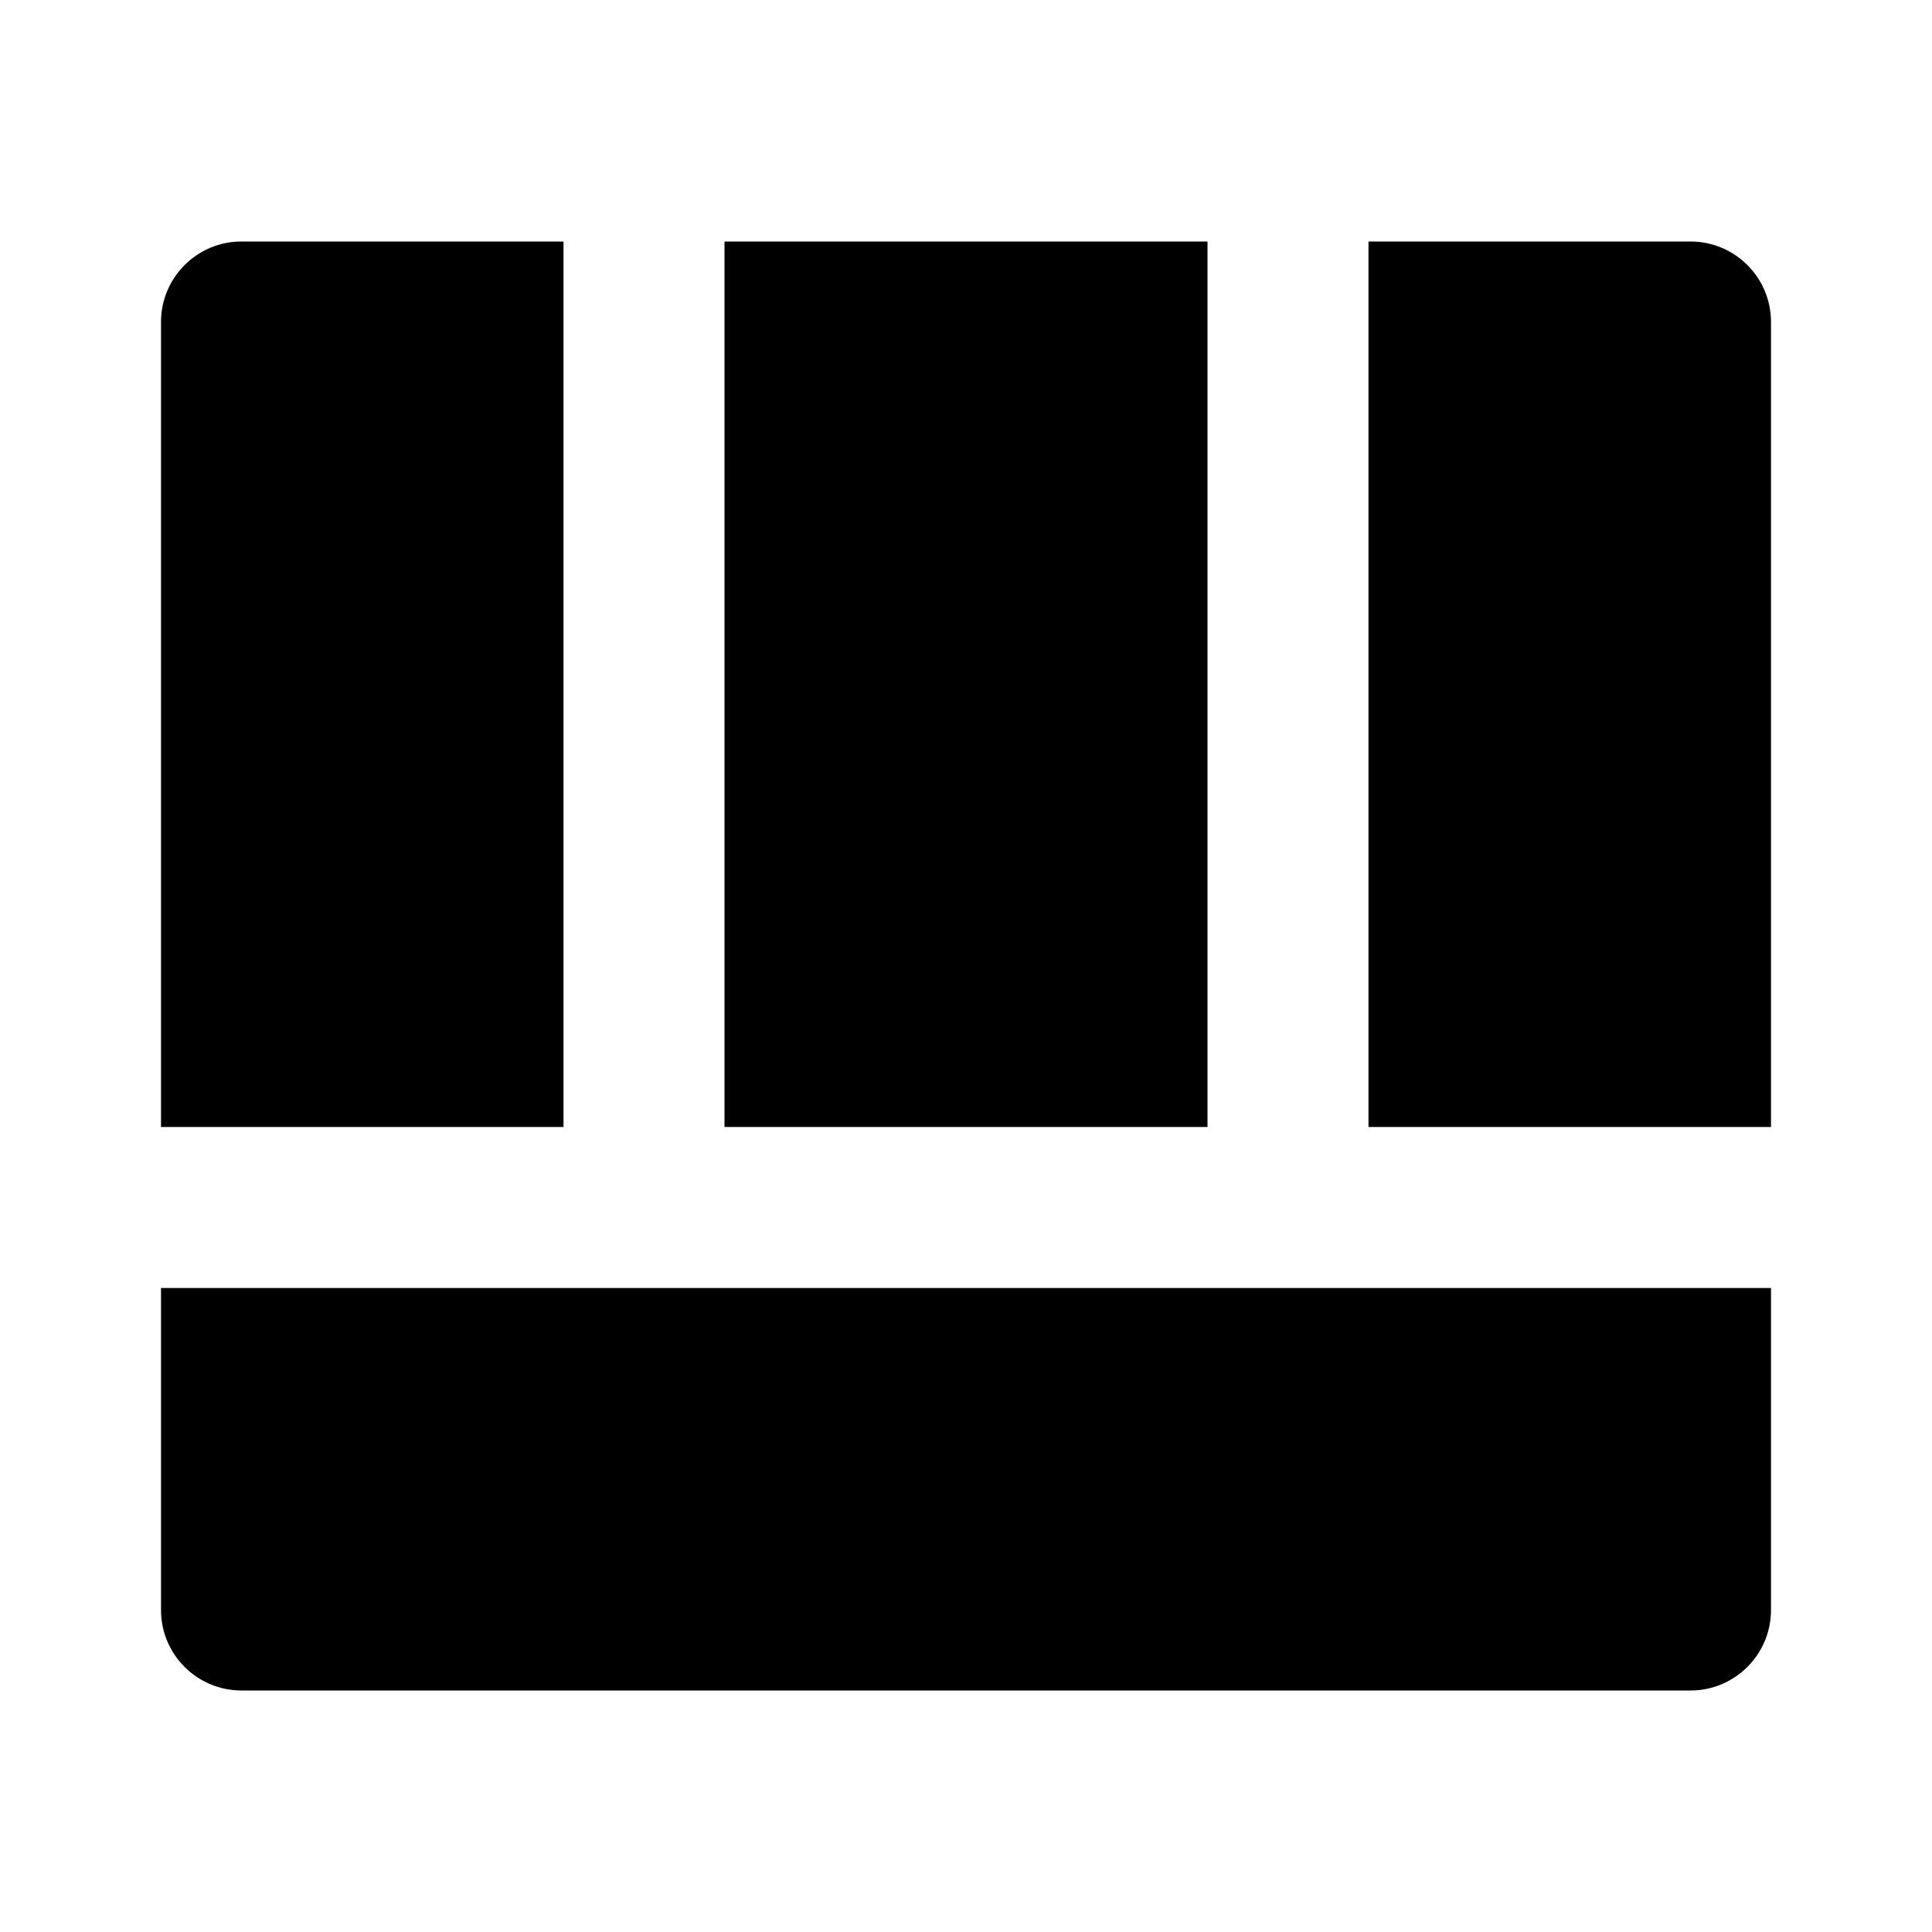 <svg xmlns="http://www.w3.org/2000/svg" viewBox="0 0 24 24" fill="currentColor"><path d="M7 14V3H3C2.448 3 2 3.448 2 4V14H7ZM15 14V3H9V14H15ZM22 14V4C22 3.448 21.552 3 21 3H17V14H22ZM21 21C21.552 21 22 20.552 22 20V16H2V20C2 20.552 2.448 21 3 21H21Z"></path></svg>